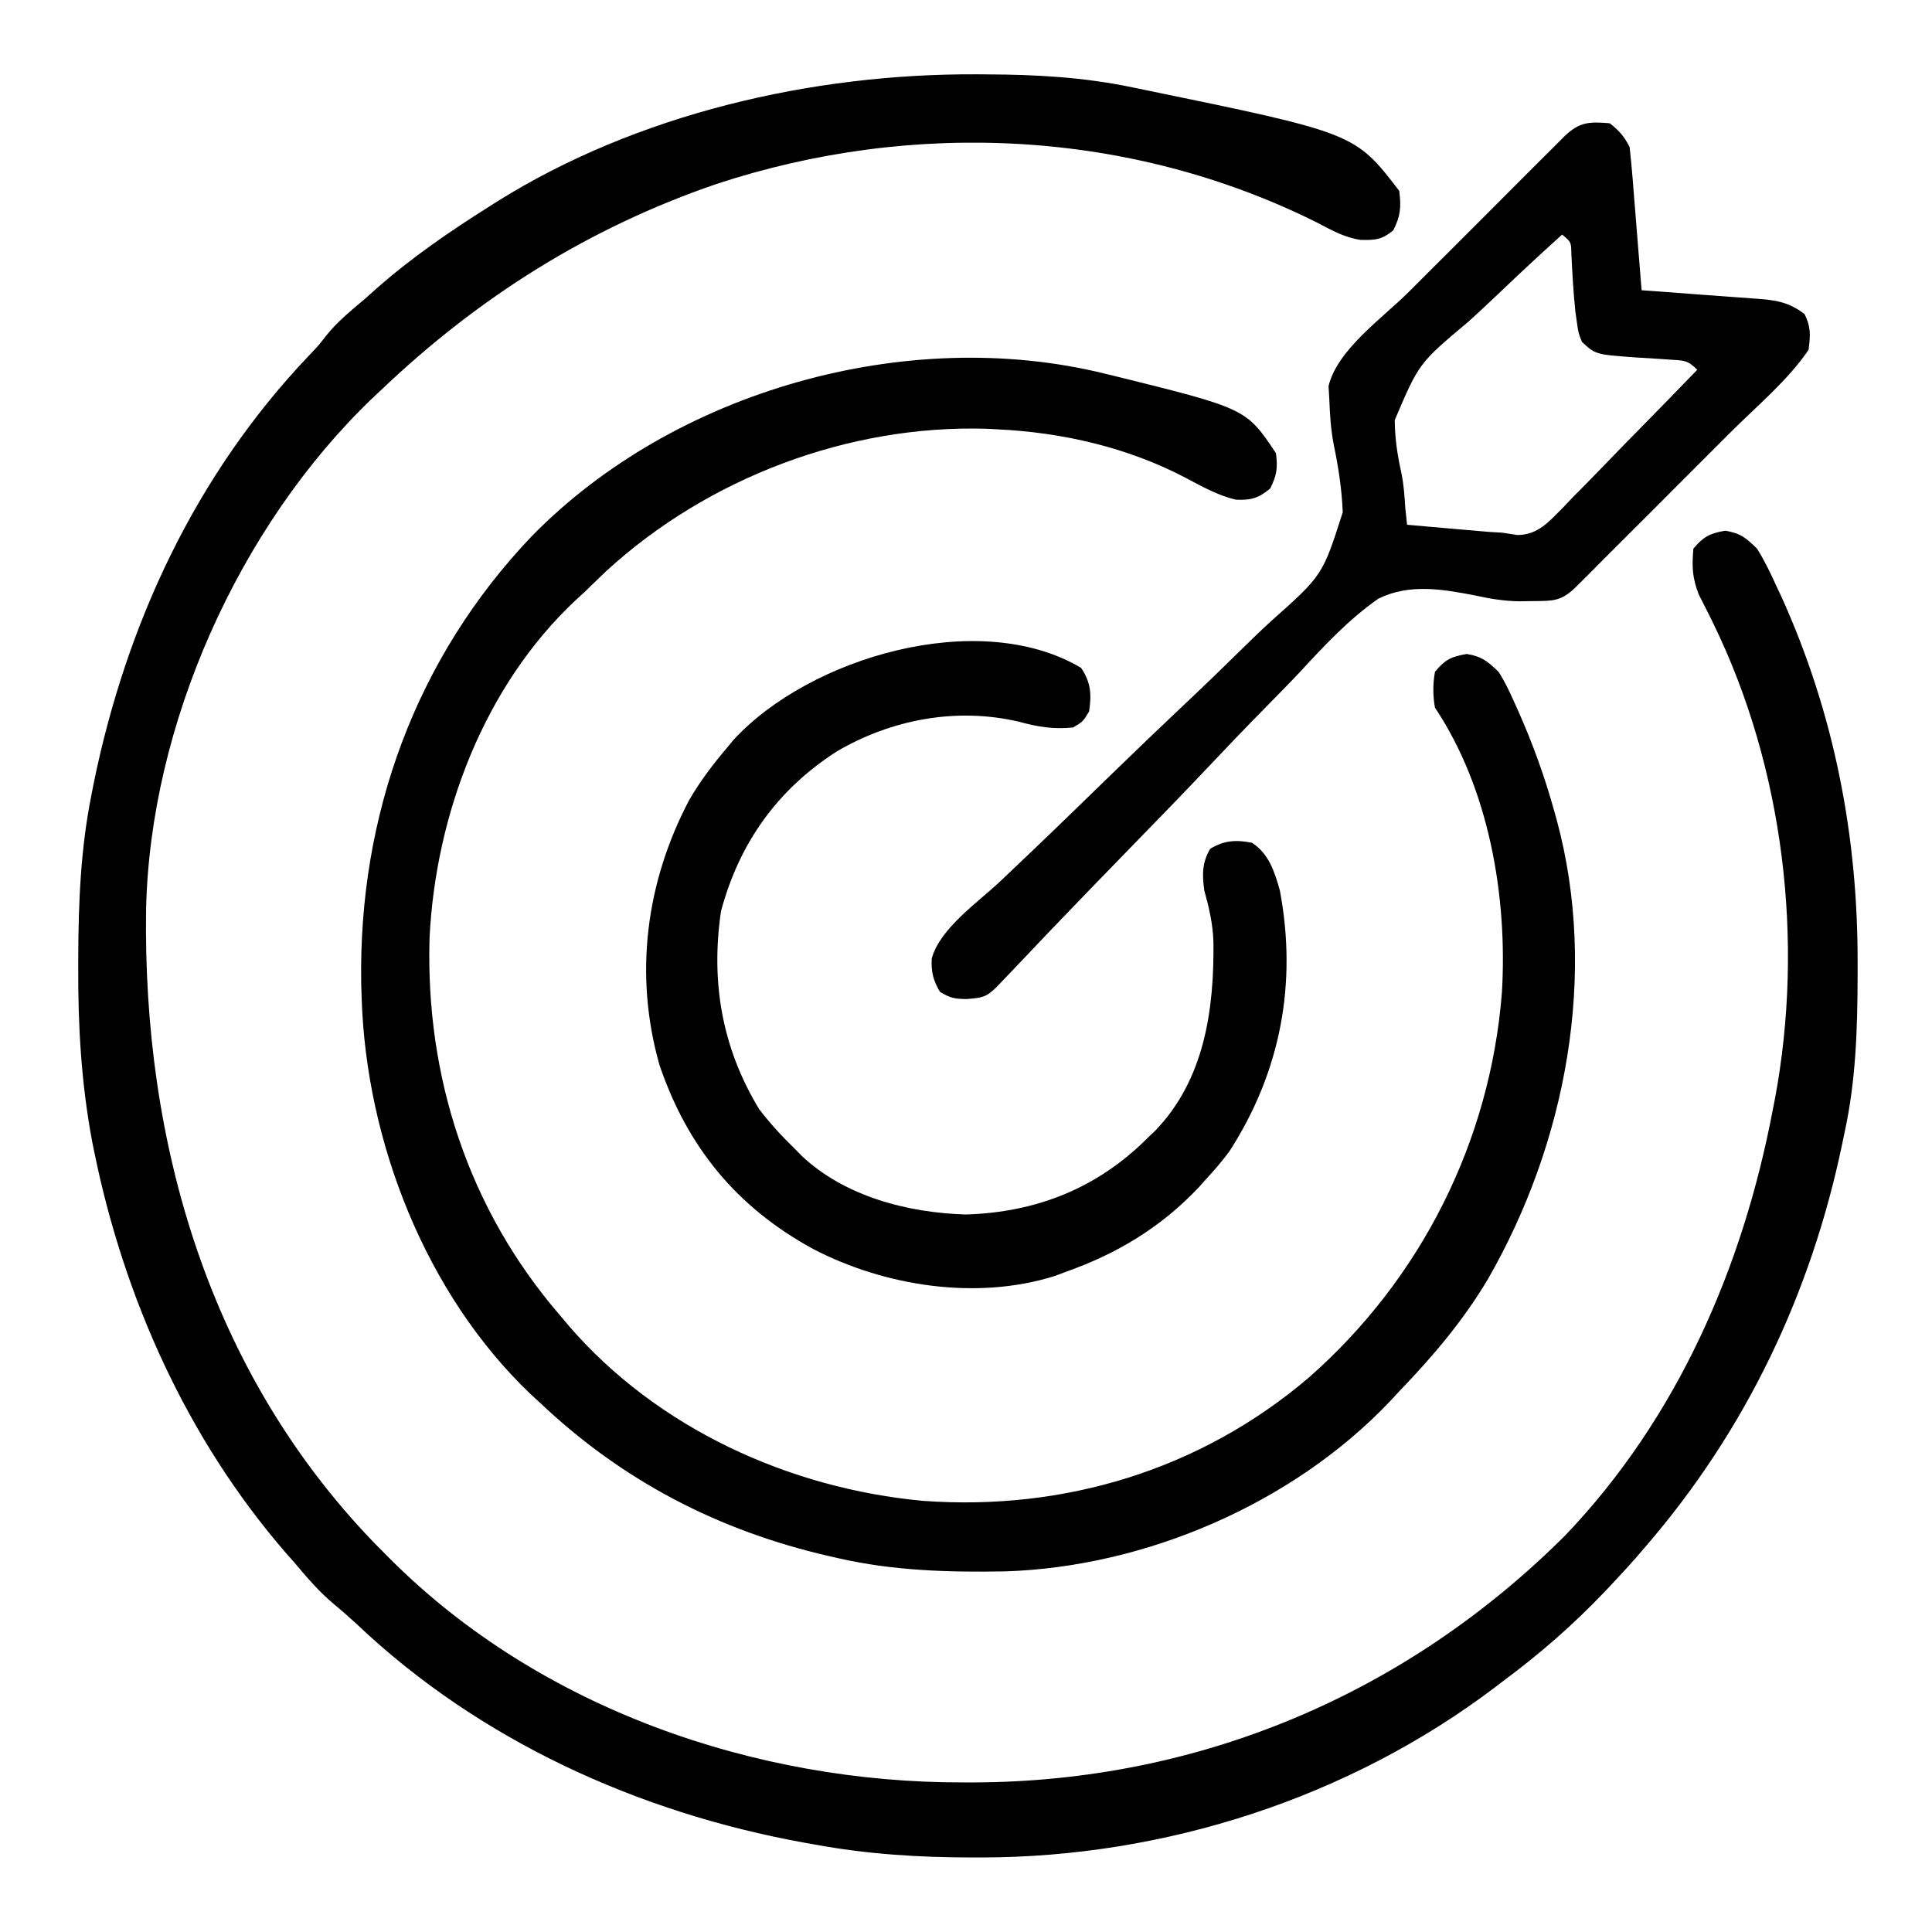 <svg width="26" height="26" viewBox="0 0 26 26" fill="none" xmlns="http://www.w3.org/2000/svg">
<path d="M13.146 1C13.188 1 13.23 1 13.274 1.001C13.943 1.003 14.589 1.039 15.246 1.177C15.297 1.188 15.349 1.198 15.402 1.209C18.234 1.792 18.234 1.792 18.83 2.568C18.858 2.784 18.849 2.906 18.75 3.1C18.596 3.227 18.505 3.233 18.308 3.228C18.091 3.196 17.912 3.094 17.72 2.993C15.212 1.743 12.287 1.603 9.636 2.478C7.925 3.065 6.441 3.999 5.135 5.243C5.094 5.282 5.052 5.321 5.009 5.361C3.212 7.085 2.018 9.757 1.966 12.241C1.92 15.379 2.812 18.452 5.026 20.753C5.08 20.808 5.134 20.863 5.189 20.918C5.216 20.945 5.242 20.971 5.27 20.999C7.277 22.995 10.168 23.993 12.963 23.987C13.033 23.987 13.033 23.987 13.104 23.987C16.135 23.978 18.926 22.799 21.066 20.661C22.574 19.082 23.457 17.052 23.859 14.926C23.868 14.881 23.877 14.836 23.886 14.79C24.283 12.669 24.007 10.341 23.06 8.397C23.034 8.344 23.034 8.344 23.008 8.29C22.959 8.192 22.91 8.095 22.86 7.998C22.773 7.769 22.768 7.626 22.789 7.383C22.926 7.222 23.01 7.177 23.217 7.142C23.425 7.177 23.493 7.235 23.645 7.383C23.745 7.541 23.824 7.708 23.902 7.878C23.926 7.927 23.949 7.977 23.972 8.027C24.686 9.602 25.006 11.262 24.999 12.983C24.999 13.058 24.999 13.058 24.999 13.134C24.997 13.85 24.976 14.545 24.822 15.247C24.813 15.292 24.804 15.336 24.794 15.382C24.375 17.402 23.497 19.248 22.147 20.811C22.105 20.859 22.064 20.908 22.021 20.958C21.905 21.09 21.786 21.218 21.666 21.346C21.641 21.372 21.616 21.398 21.59 21.426C21.165 21.872 20.716 22.262 20.221 22.629C20.192 22.652 20.162 22.675 20.131 22.698C18.158 24.196 15.673 24.995 13.207 24.997C13.164 24.997 13.121 24.997 13.077 24.997C12.362 24.996 11.67 24.953 10.966 24.823C10.918 24.814 10.869 24.805 10.819 24.797C8.587 24.392 6.447 23.421 4.796 21.852C4.694 21.758 4.593 21.669 4.486 21.581C4.286 21.413 4.127 21.224 3.958 21.024C3.919 20.98 3.879 20.934 3.838 20.888C2.516 19.358 1.669 17.468 1.267 15.494C1.259 15.456 1.251 15.417 1.243 15.377C1.095 14.593 1.049 13.816 1.053 13.02C1.053 12.95 1.053 12.95 1.053 12.878C1.056 12.142 1.085 11.424 1.23 10.7C1.246 10.621 1.246 10.621 1.261 10.541C1.702 8.388 2.632 6.391 4.152 4.791C4.281 4.657 4.281 4.657 4.392 4.514C4.547 4.321 4.733 4.173 4.921 4.013C4.97 3.969 5.019 3.925 5.07 3.88C5.541 3.465 6.049 3.117 6.58 2.782C6.612 2.762 6.643 2.742 6.676 2.721C8.566 1.533 10.93 0.989 13.146 1Z" fill="black"/>
<path d="M14.871 5.029C14.908 5.038 14.945 5.047 14.983 5.056C16.771 5.498 16.771 5.498 17.171 6.099C17.197 6.294 17.183 6.397 17.094 6.574C16.938 6.704 16.832 6.735 16.629 6.724C16.387 6.666 16.176 6.547 15.957 6.431C15.179 6.022 14.302 5.82 13.427 5.778C13.377 5.775 13.328 5.772 13.277 5.77C11.418 5.714 9.524 6.432 8.157 7.687C8.058 7.781 7.961 7.876 7.863 7.971C7.807 8.023 7.807 8.023 7.749 8.075C6.518 9.227 5.864 10.956 5.781 12.615C5.723 14.495 6.308 16.282 7.542 17.708C7.597 17.773 7.597 17.773 7.653 17.84C8.844 19.222 10.623 20.032 12.423 20.198C14.322 20.336 16.157 19.78 17.612 18.54C19.12 17.216 20.055 15.362 20.212 13.358C20.289 12.066 20.04 10.616 19.311 9.523C19.282 9.359 19.282 9.205 19.311 9.041C19.447 8.877 19.53 8.836 19.739 8.801C19.944 8.835 20.017 8.898 20.167 9.041C20.251 9.171 20.315 9.308 20.378 9.449C20.405 9.509 20.405 9.509 20.433 9.571C20.627 10.008 20.788 10.452 20.916 10.914C20.933 10.974 20.933 10.974 20.95 11.035C21.51 13.107 21.076 15.384 20.022 17.217C19.689 17.776 19.28 18.257 18.83 18.724C18.788 18.77 18.745 18.815 18.702 18.862C17.395 20.237 15.414 21.087 13.527 21.147C12.767 21.16 12.029 21.14 11.287 20.971C11.245 20.962 11.202 20.952 11.159 20.942C9.674 20.601 8.383 19.933 7.275 18.885C7.231 18.845 7.188 18.805 7.143 18.764C5.73 17.418 4.927 15.365 4.867 13.428C4.865 13.364 4.863 13.301 4.861 13.235C4.823 10.977 5.594 8.851 7.16 7.212C9.073 5.259 12.206 4.371 14.871 5.029Z" fill="black"/>
<path d="M21.664 1.659C21.79 1.759 21.86 1.837 21.931 1.98C21.947 2.124 21.96 2.267 21.972 2.412C21.975 2.454 21.979 2.497 21.982 2.541C21.993 2.677 22.004 2.813 22.015 2.95C22.022 3.042 22.03 3.134 22.037 3.226C22.056 3.453 22.074 3.679 22.092 3.906C22.149 3.91 22.206 3.914 22.264 3.918C22.476 3.933 22.688 3.949 22.9 3.966C22.991 3.972 23.083 3.979 23.175 3.986C23.306 3.995 23.438 4.005 23.57 4.015C23.611 4.018 23.652 4.021 23.694 4.024C23.93 4.043 24.096 4.081 24.285 4.227C24.372 4.401 24.364 4.514 24.339 4.708C24.061 5.117 23.649 5.459 23.299 5.808C23.235 5.872 23.171 5.936 23.107 6C22.974 6.133 22.841 6.267 22.707 6.4C22.536 6.571 22.366 6.742 22.195 6.913C22.063 7.045 21.931 7.176 21.799 7.308C21.736 7.371 21.673 7.434 21.61 7.497C21.523 7.585 21.435 7.673 21.347 7.761C21.297 7.81 21.247 7.86 21.195 7.912C21.009 8.088 20.904 8.087 20.651 8.089C20.581 8.09 20.511 8.091 20.439 8.092C20.234 8.088 20.049 8.057 19.849 8.013C19.409 7.928 18.965 7.851 18.549 8.057C18.148 8.337 17.818 8.692 17.488 9.05C17.343 9.204 17.194 9.354 17.046 9.505C16.766 9.789 16.491 10.077 16.217 10.367C15.905 10.697 15.588 11.023 15.271 11.348C14.885 11.745 14.499 12.142 14.117 12.542C14.09 12.57 14.063 12.598 14.036 12.627C13.91 12.759 13.784 12.892 13.659 13.024C13.615 13.07 13.571 13.115 13.527 13.162C13.47 13.222 13.47 13.222 13.412 13.283C13.268 13.424 13.214 13.428 13.004 13.445C12.846 13.442 12.789 13.432 12.65 13.348C12.559 13.197 12.529 13.076 12.539 12.9C12.647 12.496 13.161 12.143 13.455 11.866C13.558 11.768 13.661 11.67 13.764 11.572C13.804 11.534 13.804 11.534 13.845 11.495C14.222 11.136 14.595 10.773 14.968 10.41C15.271 10.116 15.576 9.823 15.883 9.533C16.153 9.279 16.42 9.022 16.684 8.762C16.823 8.625 16.964 8.489 17.108 8.357C17.799 7.742 17.799 7.742 18.07 6.894C18.058 6.585 18.012 6.287 17.949 5.985C17.909 5.778 17.897 5.577 17.889 5.367C17.886 5.31 17.882 5.254 17.879 5.196C17.997 4.705 18.605 4.281 18.958 3.929C19.022 3.865 19.086 3.801 19.15 3.737C19.283 3.604 19.417 3.471 19.55 3.338C19.721 3.167 19.892 2.996 20.063 2.825C20.195 2.693 20.326 2.561 20.458 2.429C20.521 2.366 20.584 2.303 20.647 2.24C20.735 2.152 20.823 2.064 20.911 1.977C20.961 1.927 21.011 1.877 21.062 1.826C21.26 1.639 21.394 1.636 21.664 1.659ZM21.022 3.157C20.731 3.42 20.444 3.686 20.161 3.957C20.029 4.082 19.897 4.207 19.762 4.328C19.096 4.887 19.096 4.887 18.77 5.653C18.771 5.893 18.805 6.121 18.857 6.354C18.891 6.515 18.902 6.675 18.912 6.838C18.92 6.913 18.927 6.987 18.936 7.062C19.14 7.08 19.346 7.098 19.551 7.116C19.608 7.121 19.666 7.126 19.725 7.131C19.782 7.136 19.838 7.141 19.897 7.146C19.974 7.152 19.974 7.152 20.053 7.159C20.108 7.162 20.163 7.166 20.219 7.169C20.319 7.185 20.319 7.185 20.421 7.2C20.699 7.198 20.843 7.022 21.03 6.835C21.076 6.787 21.122 6.739 21.169 6.689C21.217 6.641 21.265 6.592 21.315 6.542C21.442 6.413 21.568 6.283 21.694 6.152C21.822 6.019 21.952 5.887 22.082 5.755C22.336 5.497 22.589 5.237 22.841 4.976C22.708 4.843 22.658 4.852 22.475 4.84C22.424 4.837 22.372 4.833 22.319 4.829C22.21 4.822 22.102 4.815 21.993 4.809C21.472 4.77 21.472 4.77 21.289 4.601C21.242 4.483 21.242 4.483 21.222 4.344C21.215 4.292 21.207 4.241 21.2 4.187C21.174 3.931 21.159 3.675 21.147 3.417C21.144 3.257 21.144 3.257 21.022 3.157Z" fill="black"/>
<path d="M14.549 8.988C14.681 9.185 14.692 9.347 14.656 9.576C14.575 9.71 14.575 9.71 14.442 9.79C14.171 9.817 13.968 9.782 13.706 9.711C12.87 9.517 11.999 9.681 11.265 10.11C10.463 10.623 9.949 11.345 9.703 12.262C9.563 13.216 9.716 14.102 10.216 14.926C10.363 15.119 10.523 15.292 10.697 15.461C10.727 15.492 10.757 15.522 10.788 15.554C11.369 16.102 12.217 16.321 12.997 16.344C13.953 16.316 14.782 15.985 15.458 15.3C15.488 15.271 15.518 15.242 15.55 15.213C16.211 14.522 16.34 13.588 16.33 12.677C16.322 12.432 16.272 12.219 16.207 11.984C16.178 11.774 16.175 11.609 16.287 11.422C16.476 11.309 16.634 11.299 16.849 11.342C17.076 11.489 17.153 11.732 17.224 11.984C17.46 13.239 17.232 14.428 16.545 15.494C16.456 15.614 16.362 15.725 16.261 15.835C16.218 15.883 16.175 15.931 16.131 15.98C15.623 16.518 15.032 16.873 14.335 17.119C14.289 17.137 14.244 17.154 14.197 17.171C13.145 17.503 11.908 17.31 10.944 16.809C9.915 16.248 9.249 15.436 8.874 14.329C8.531 13.117 8.691 11.878 9.273 10.77C9.421 10.514 9.596 10.284 9.788 10.058C9.814 10.026 9.841 9.994 9.868 9.961C10.886 8.848 13.174 8.171 14.549 8.988Z" fill="black"/>
</svg>
